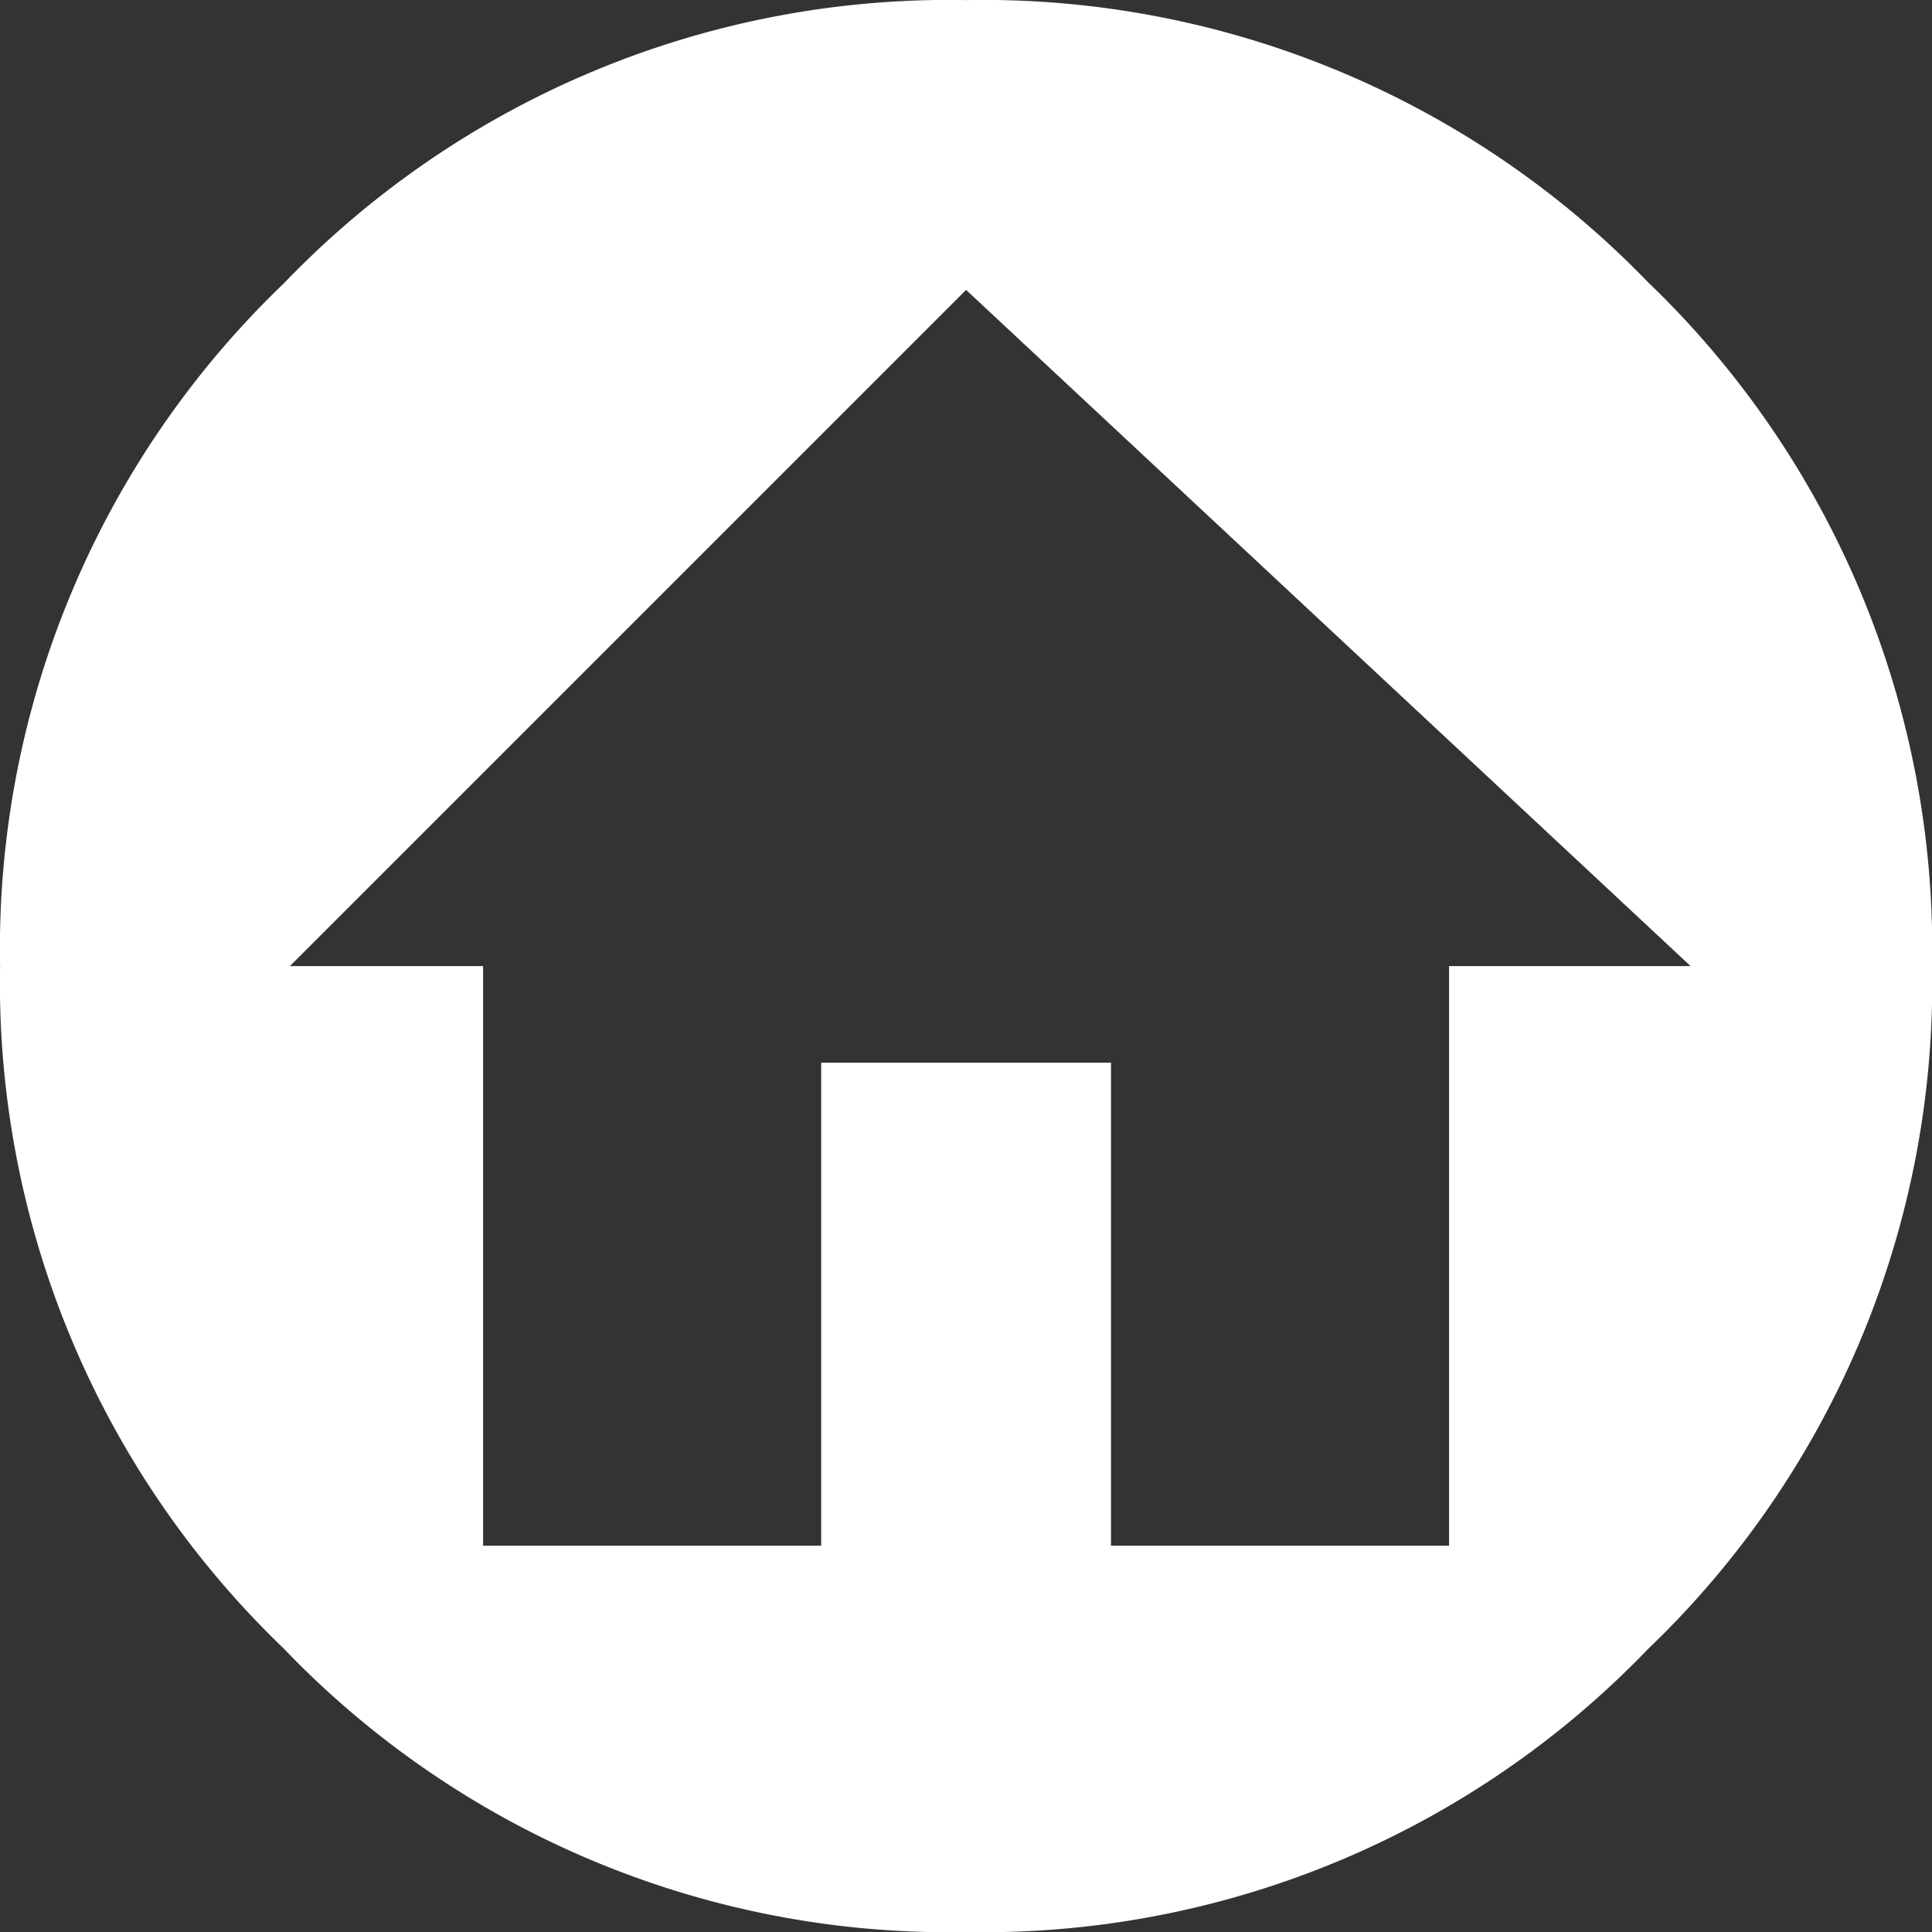 <svg xmlns="http://www.w3.org/2000/svg" width="24" height="24" viewBox="0 0 24 24">
    <rect x="0" y="0" width="24" height="24" fill="#333333" stroke="none"/>
    <path id="home-circle" fill="#fff" d="M22.482 5.516A11.477 11.477 0 0 0 14 2a11.45 11.45 0 0 0-8.472 3.516A11.443 11.443 0 0 0 2 14a11.45 11.45 0 0 0 3.516 8.47A11.443 11.443 0 0 0 14 26a11.45 11.45 0 0 0 8.471-3.516A11.443 11.443 0 0 0 26 14a11.477 11.477 0 0 0-3.516-8.483M20 14v7.2h-4.2v-6h-3.6v6H8V14H5.6L14 5.6l9 8.4z" transform="translate(-1.999 -1.999)"/>
</svg>
